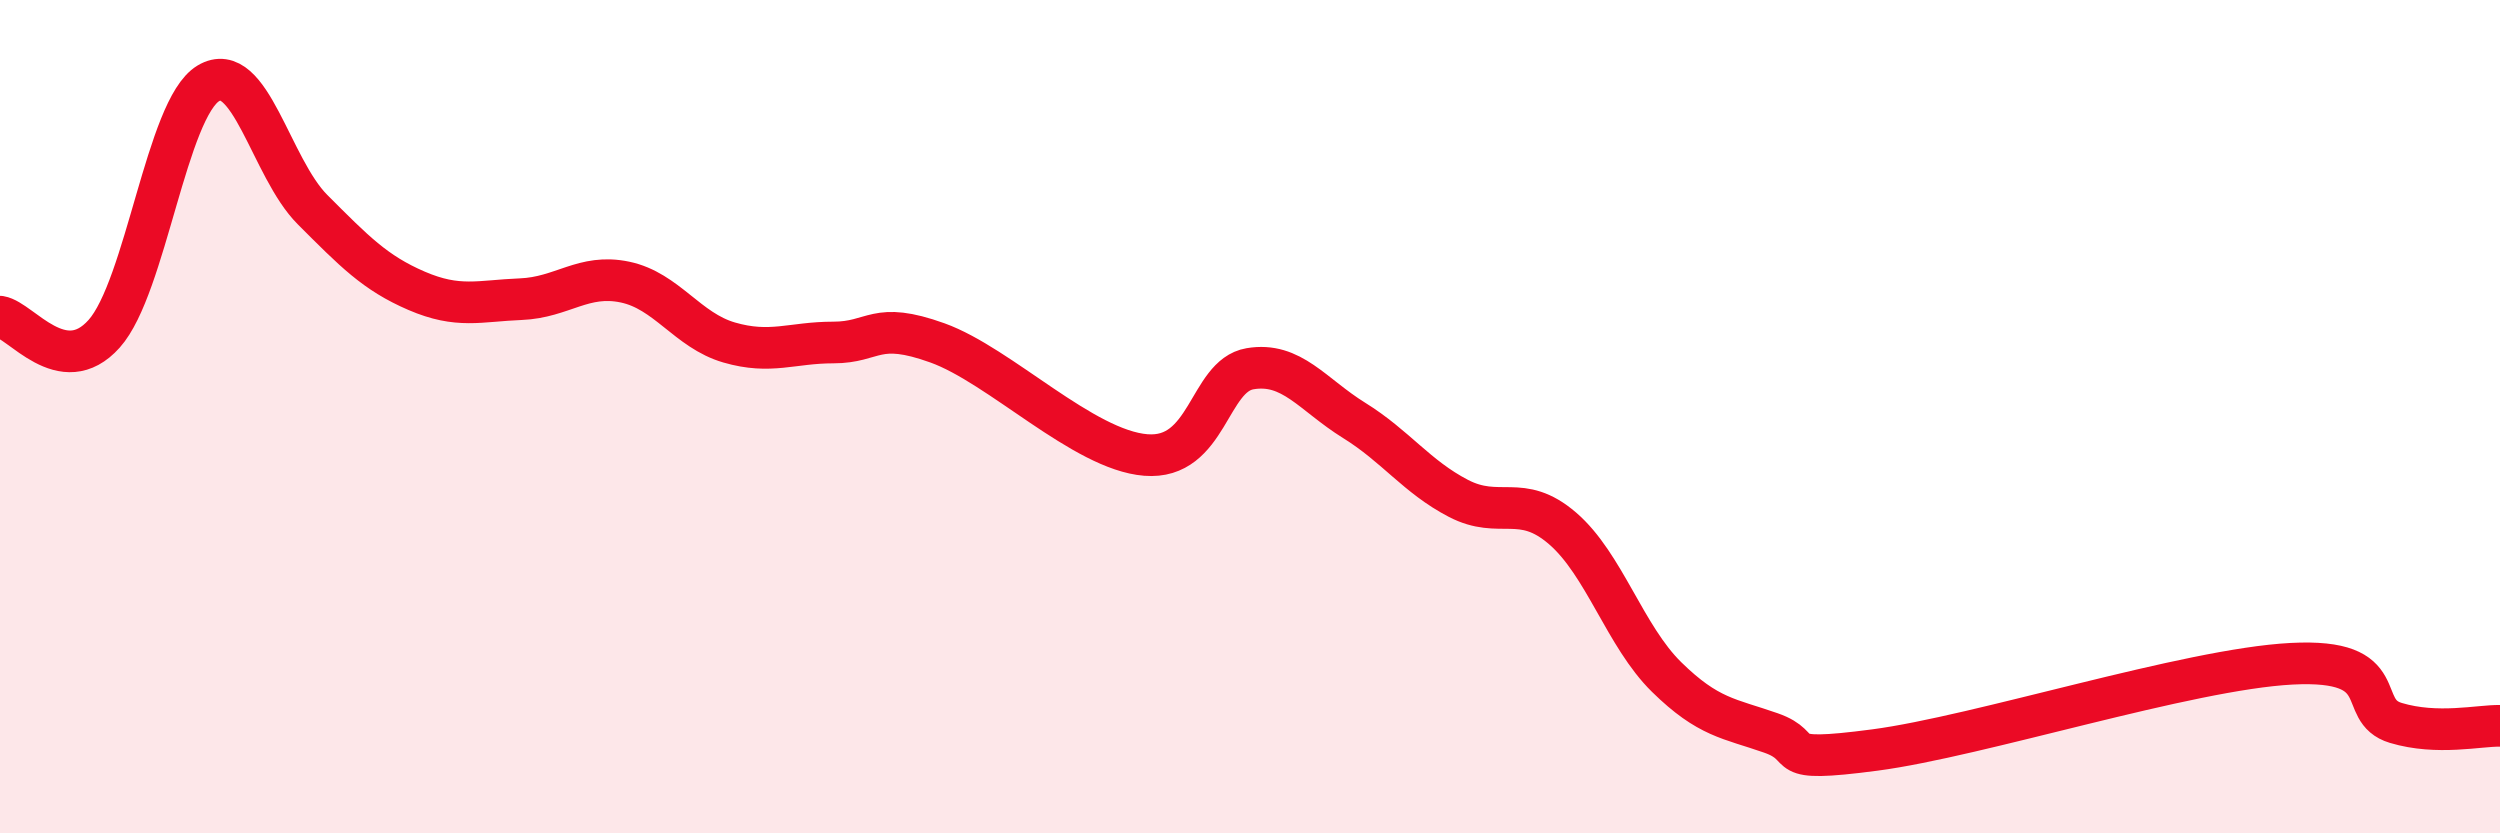 
    <svg width="60" height="20" viewBox="0 0 60 20" xmlns="http://www.w3.org/2000/svg">
      <path
        d="M 0,7.6 C 0.5,7.68 1.5,9.13 2.5,8.01 C 3.5,6.89 4,2.6 5,2 C 6,1.4 6.5,4.03 7.5,5.03 C 8.5,6.03 9,6.55 10,6.98 C 11,7.41 11.5,7.22 12.5,7.18 C 13.5,7.14 14,6.56 15,6.77 C 16,6.98 16.5,7.93 17.5,8.22 C 18.5,8.51 19,8.22 20,8.22 C 21,8.22 21,7.69 22.5,8.23 C 24,8.77 26,10.8 27.5,10.92 C 29,11.04 29,9.02 30,8.85 C 31,8.68 31.5,9.47 32.5,10.09 C 33.5,10.71 34,11.44 35,11.96 C 36,12.48 36.5,11.82 37.5,12.68 C 38.5,13.54 39,15.27 40,16.25 C 41,17.23 41.5,17.24 42.5,17.59 C 43.5,17.94 42.5,18.33 45,18 C 47.5,17.67 52.5,16.06 55,15.93 C 57.5,15.8 56.5,17.05 57.5,17.35 C 58.5,17.65 59.5,17.41 60,17.42L60 20L0 20Z"
        fill="#EB0A25"
        opacity="0.1"
        stroke-linecap="round"
        stroke-linejoin="round"
      />
      <path
        d="M 0,7.6 C 0.5,7.68 1.5,9.13 2.5,8.01 C 3.5,6.89 4,2.6 5,2 C 6,1.4 6.5,4.03 7.5,5.03 C 8.5,6.03 9,6.55 10,6.98 C 11,7.41 11.5,7.22 12.5,7.18 C 13.5,7.14 14,6.56 15,6.77 C 16,6.98 16.5,7.93 17.5,8.22 C 18.5,8.51 19,8.22 20,8.22 C 21,8.22 21,7.69 22.5,8.23 C 24,8.77 26,10.8 27.5,10.92 C 29,11.04 29,9.02 30,8.85 C 31,8.68 31.5,9.47 32.5,10.09 C 33.5,10.71 34,11.44 35,11.96 C 36,12.48 36.5,11.82 37.5,12.68 C 38.5,13.54 39,15.27 40,16.25 C 41,17.23 41.5,17.24 42.5,17.59 C 43.5,17.94 42.5,18.33 45,18 C 47.5,17.67 52.5,16.06 55,15.93 C 57.5,15.8 56.5,17.05 57.5,17.35 C 58.5,17.65 59.5,17.41 60,17.42"
        stroke="#EB0A25"
        stroke-width="1"
        fill="none"
        stroke-linecap="round"
        stroke-linejoin="round"
      />
    </svg>
  
